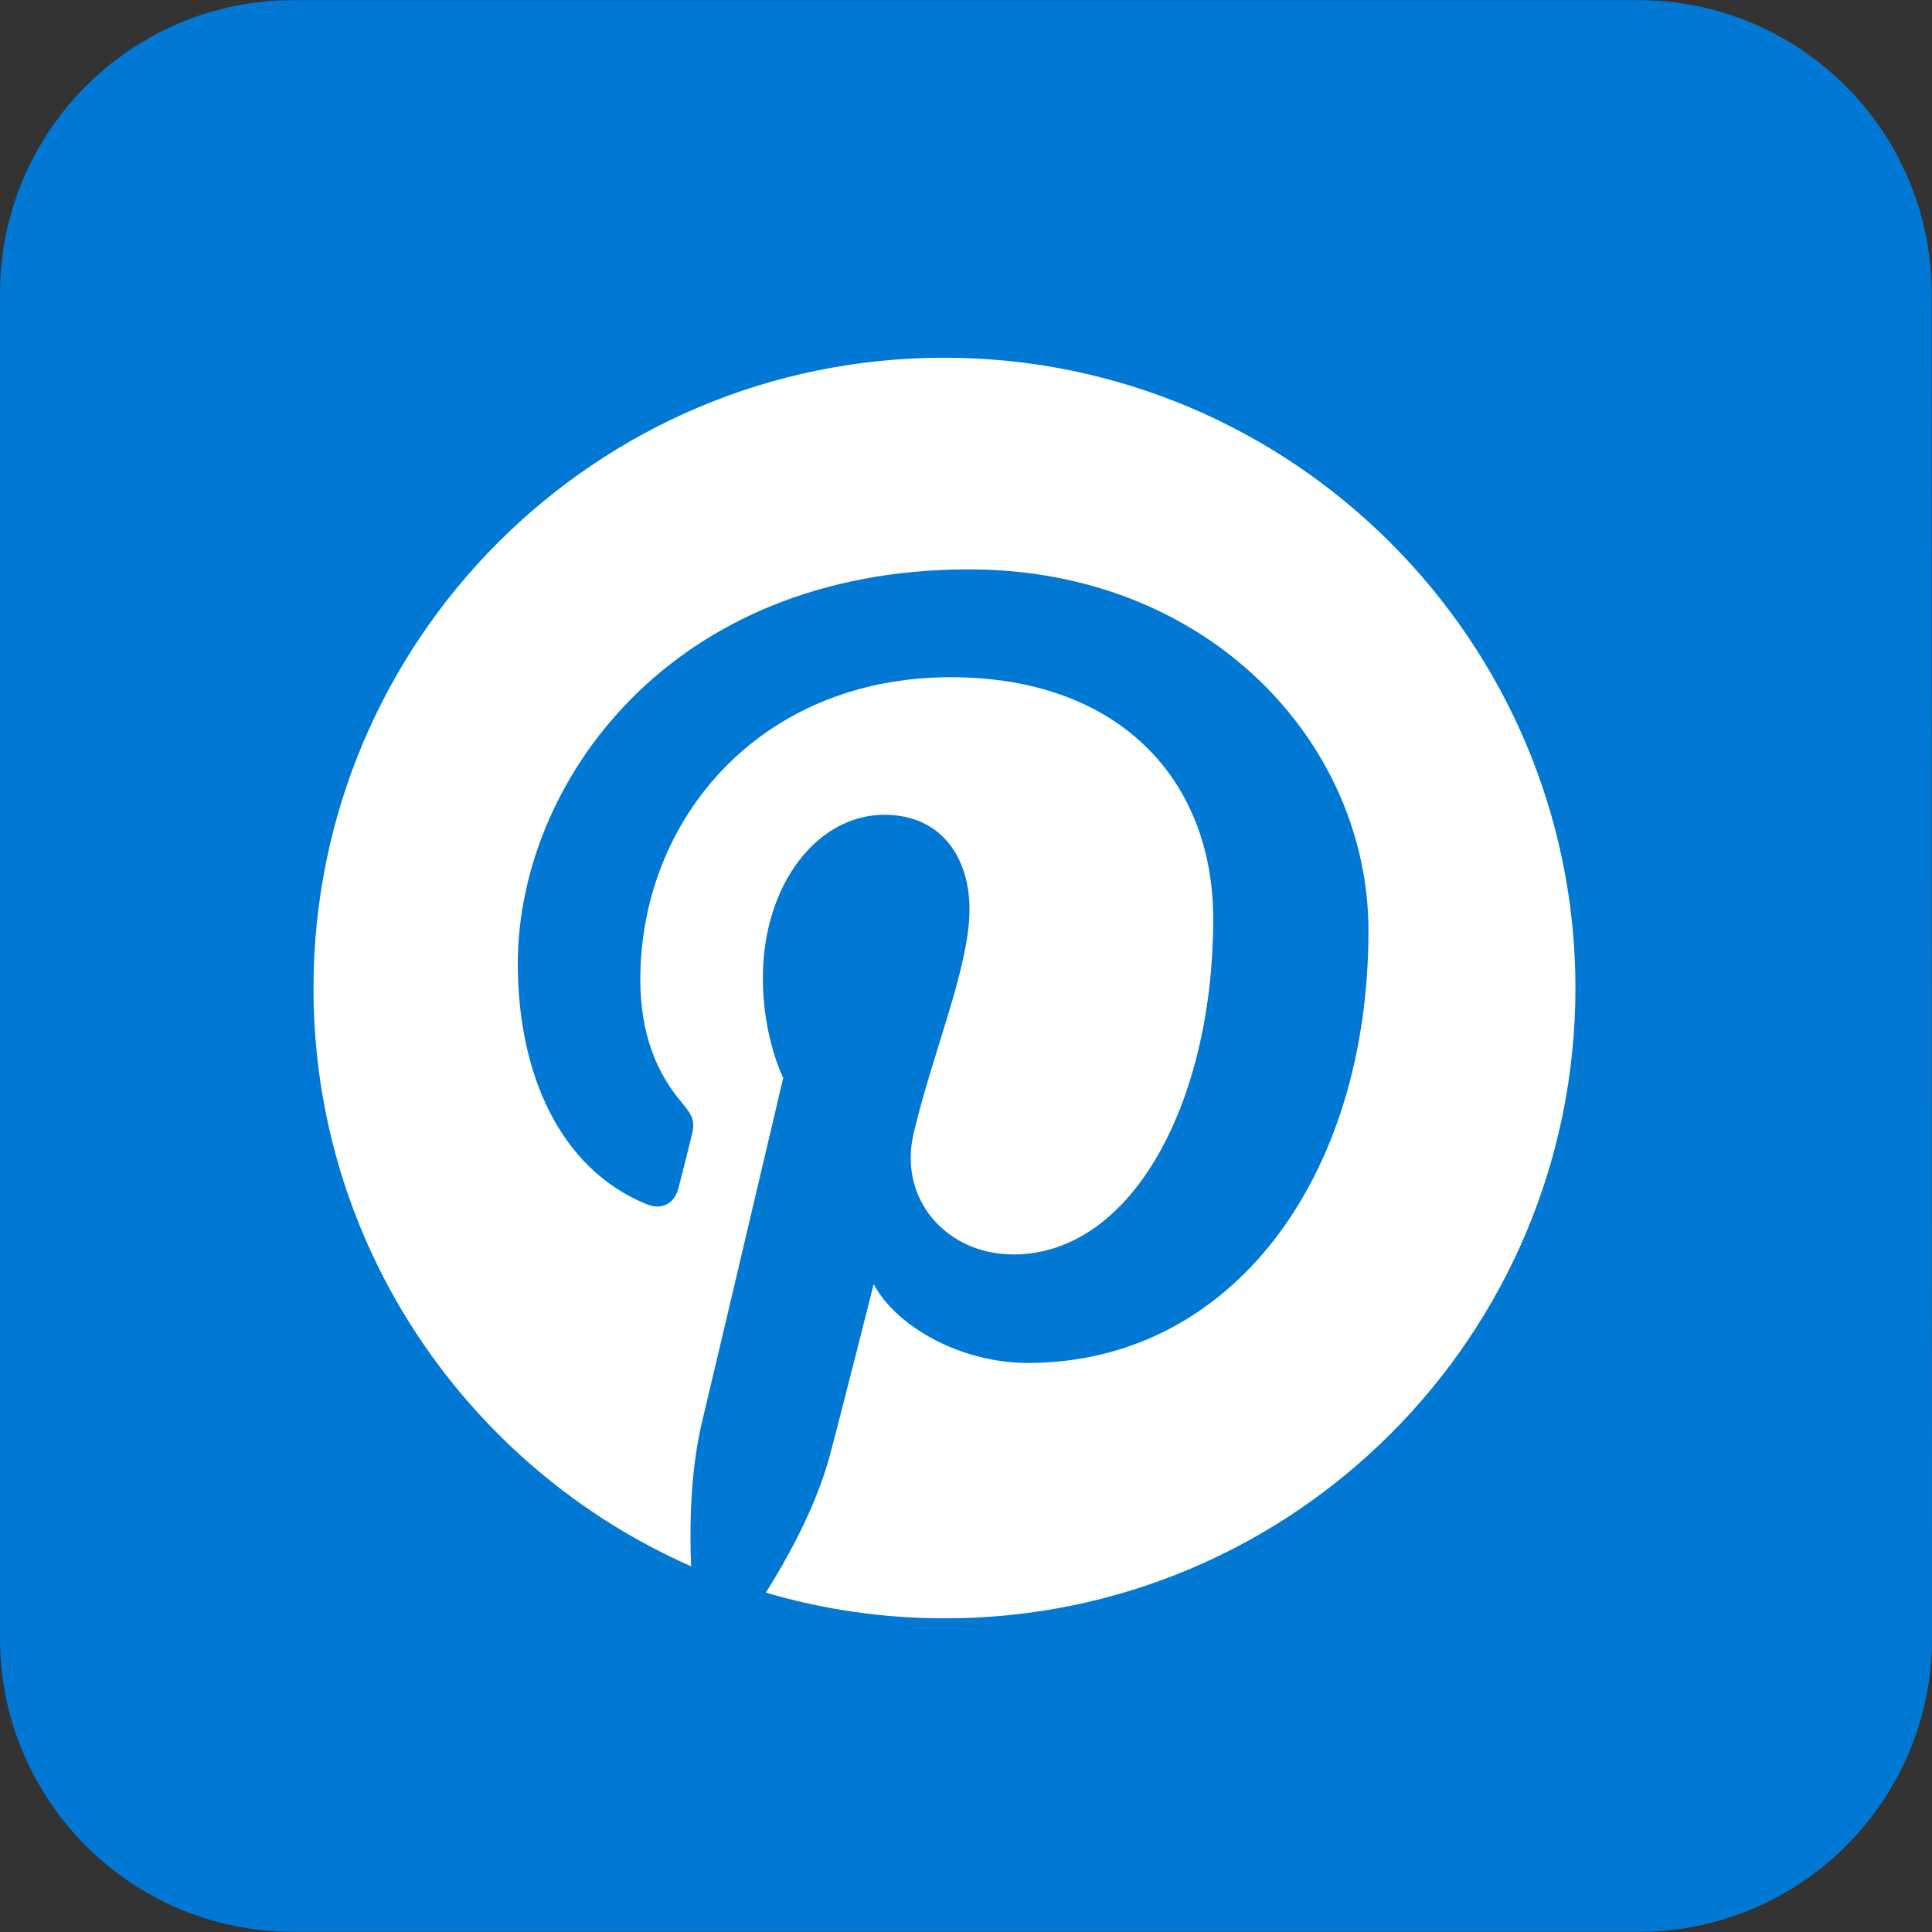 <svg xmlns="http://www.w3.org/2000/svg" xmlns:xlink="http://www.w3.org/1999/xlink" width="500" zoomAndPan="magnify" viewBox="0 0 375 375" height="500" preserveAspectRatio="xMidYMid meet"><rect x="0" y="0" width="375" height="375" fill="#333333" stroke="none"/><g id="4fa79afc5d"><path style=" stroke:none;fill-rule:nonzero;fill:#0178d4;fill-opacity:1;" d="M 375 318.008 C 375 349.5 349.469 374.969 318.039 374.969 L 56.961 374.969 C 25.465 374.969 0 349.438 0 318.008 L 0 56.992 C 0 25.562 25.465 0.031 56.961 0.031 L 317.977 0.031 C 349.469 0.031 374.934 25.562 374.934 56.992 Z M 375 318.008 "></path><path style=" stroke:none;fill-rule:nonzero;fill:#ffffff;fill-opacity:1;" d="M 183.254 69.434 C 115.605 69.434 60.848 124.254 60.848 191.84 C 60.848 241.996 91.043 285.023 134.137 304.012 C 133.812 295.457 134.07 285.219 136.273 275.953 C 138.672 265.973 152.023 209.207 152.023 209.207 C 152.023 209.207 148.07 201.434 148.07 189.832 C 148.07 171.688 158.633 158.145 171.656 158.145 C 182.738 158.145 188.18 166.504 188.18 176.484 C 188.18 187.695 180.988 204.414 177.359 219.898 C 174.25 232.859 183.84 243.488 196.668 243.488 C 219.867 243.488 235.484 213.68 235.484 178.363 C 235.484 151.535 217.406 131.449 184.551 131.449 C 147.422 131.449 124.289 159.117 124.289 190.094 C 124.289 200.719 127.461 208.301 132.387 214.066 C 134.656 216.789 134.98 217.828 134.137 220.871 C 133.617 223.141 132.191 228.582 131.676 230.656 C 130.832 233.766 128.371 234.867 125.582 233.766 C 108.477 226.832 100.504 208.105 100.504 187.047 C 100.504 152.25 129.797 110.516 188.051 110.516 C 234.773 110.516 265.617 144.406 265.617 180.633 C 265.617 228.715 238.918 264.547 199.52 264.547 C 186.301 264.547 173.859 257.355 169.582 249.254 C 169.582 249.254 162.453 277.508 160.965 282.887 C 158.371 292.281 153.254 301.809 148.652 309.129 C 159.668 312.371 171.332 314.121 183.387 314.121 C 251.035 314.121 305.793 259.301 305.793 191.711 C 305.727 124.32 250.844 69.434 183.254 69.434 Z M 183.254 69.434 "></path></g></svg>